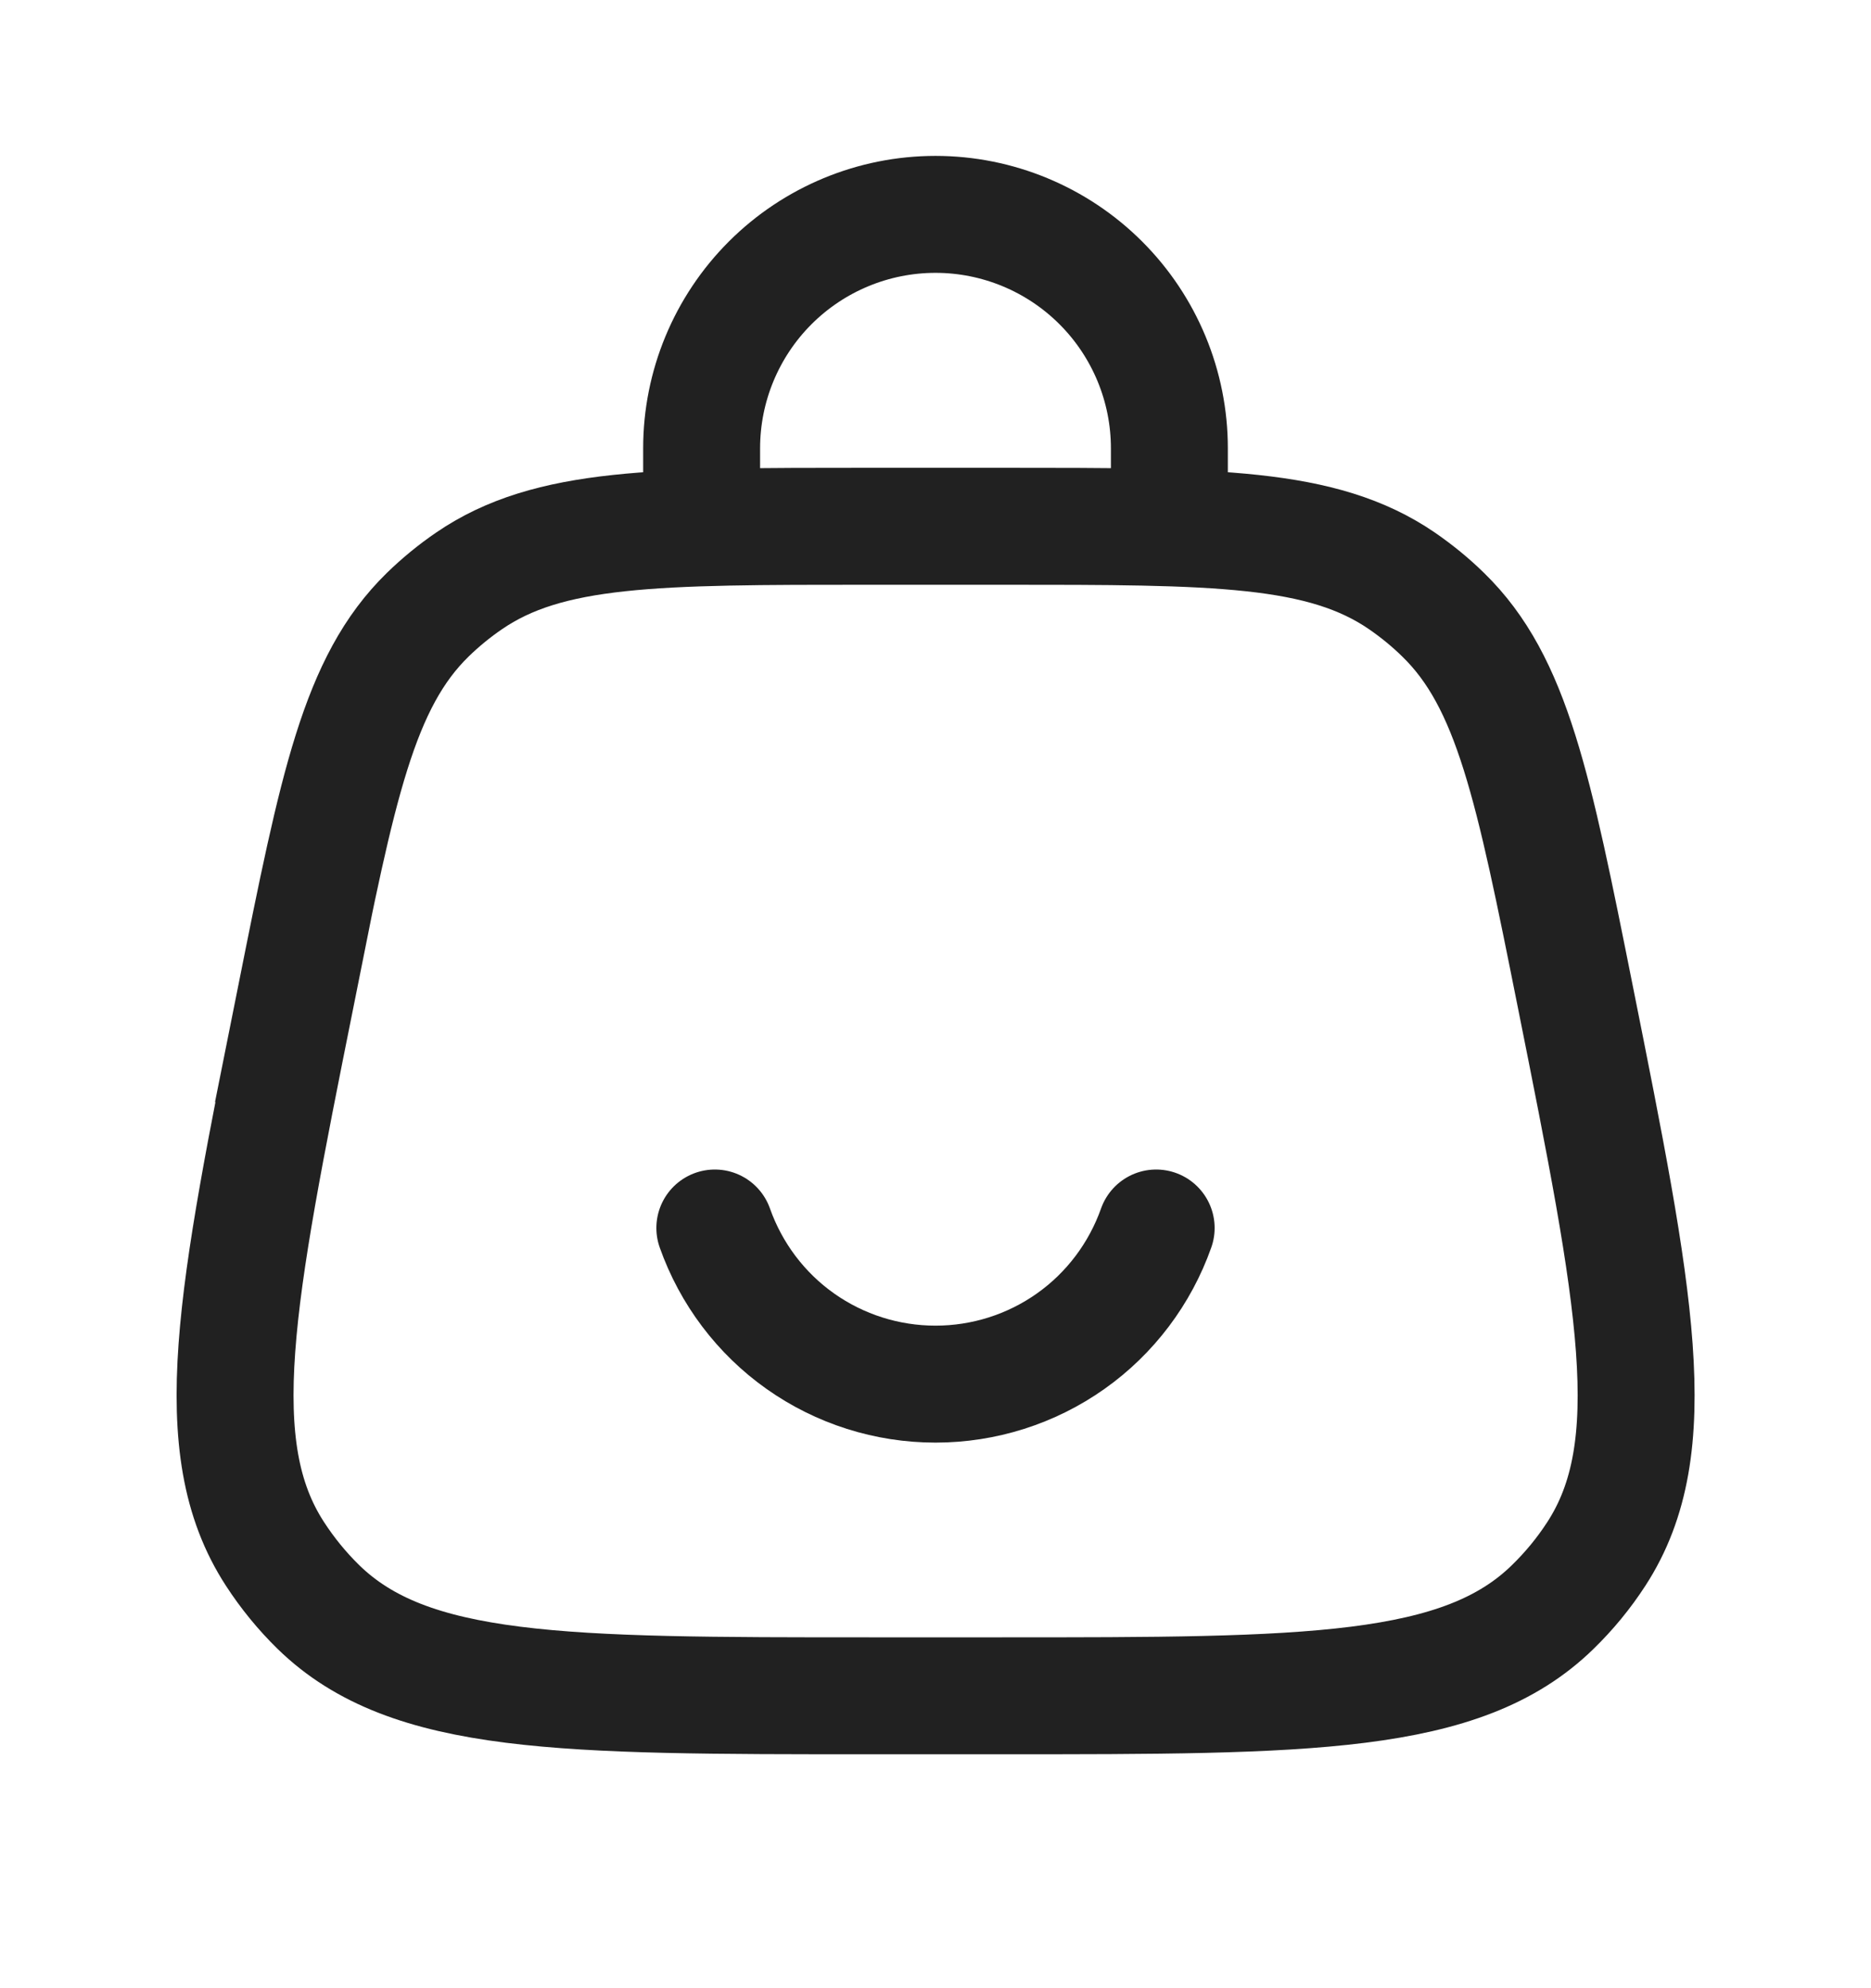 <svg width="16" height="17" viewBox="0 0 16 17" fill="none" xmlns="http://www.w3.org/2000/svg">
<path d="M2.529 8.52C2.887 6.728 3.067 5.833 3.658 5.256C3.767 5.15 3.885 5.053 4.011 4.967C4.693 4.5 5.607 4.5 7.433 4.5H8.569C10.395 4.5 11.307 4.5 11.989 4.967C12.115 5.054 12.233 5.15 12.342 5.257C12.933 5.833 13.113 6.729 13.471 8.52C13.985 11.091 14.243 12.376 13.651 13.287C13.544 13.452 13.419 13.604 13.277 13.742C12.5 14.5 11.19 14.5 8.569 14.5H7.433C4.811 14.5 3.501 14.5 2.723 13.741C2.583 13.604 2.458 13.451 2.351 13.286C1.759 12.375 2.016 11.09 2.531 8.519L2.529 8.52Z" stroke="#212121"/>
<path d="M6 4.5V3.833C6 3.303 6.211 2.794 6.586 2.419C6.961 2.044 7.47 1.833 8 1.833C8.53 1.833 9.039 2.044 9.414 2.419C9.789 2.794 10 3.303 10 3.833V4.5M6.113 10.5C6.251 10.89 6.506 11.229 6.844 11.468C7.182 11.707 7.586 11.835 8 11.835C8.414 11.835 8.818 11.707 9.156 11.468C9.494 11.229 9.749 10.89 9.887 10.5" stroke="#212121" stroke-linecap="round"/>
</svg>
